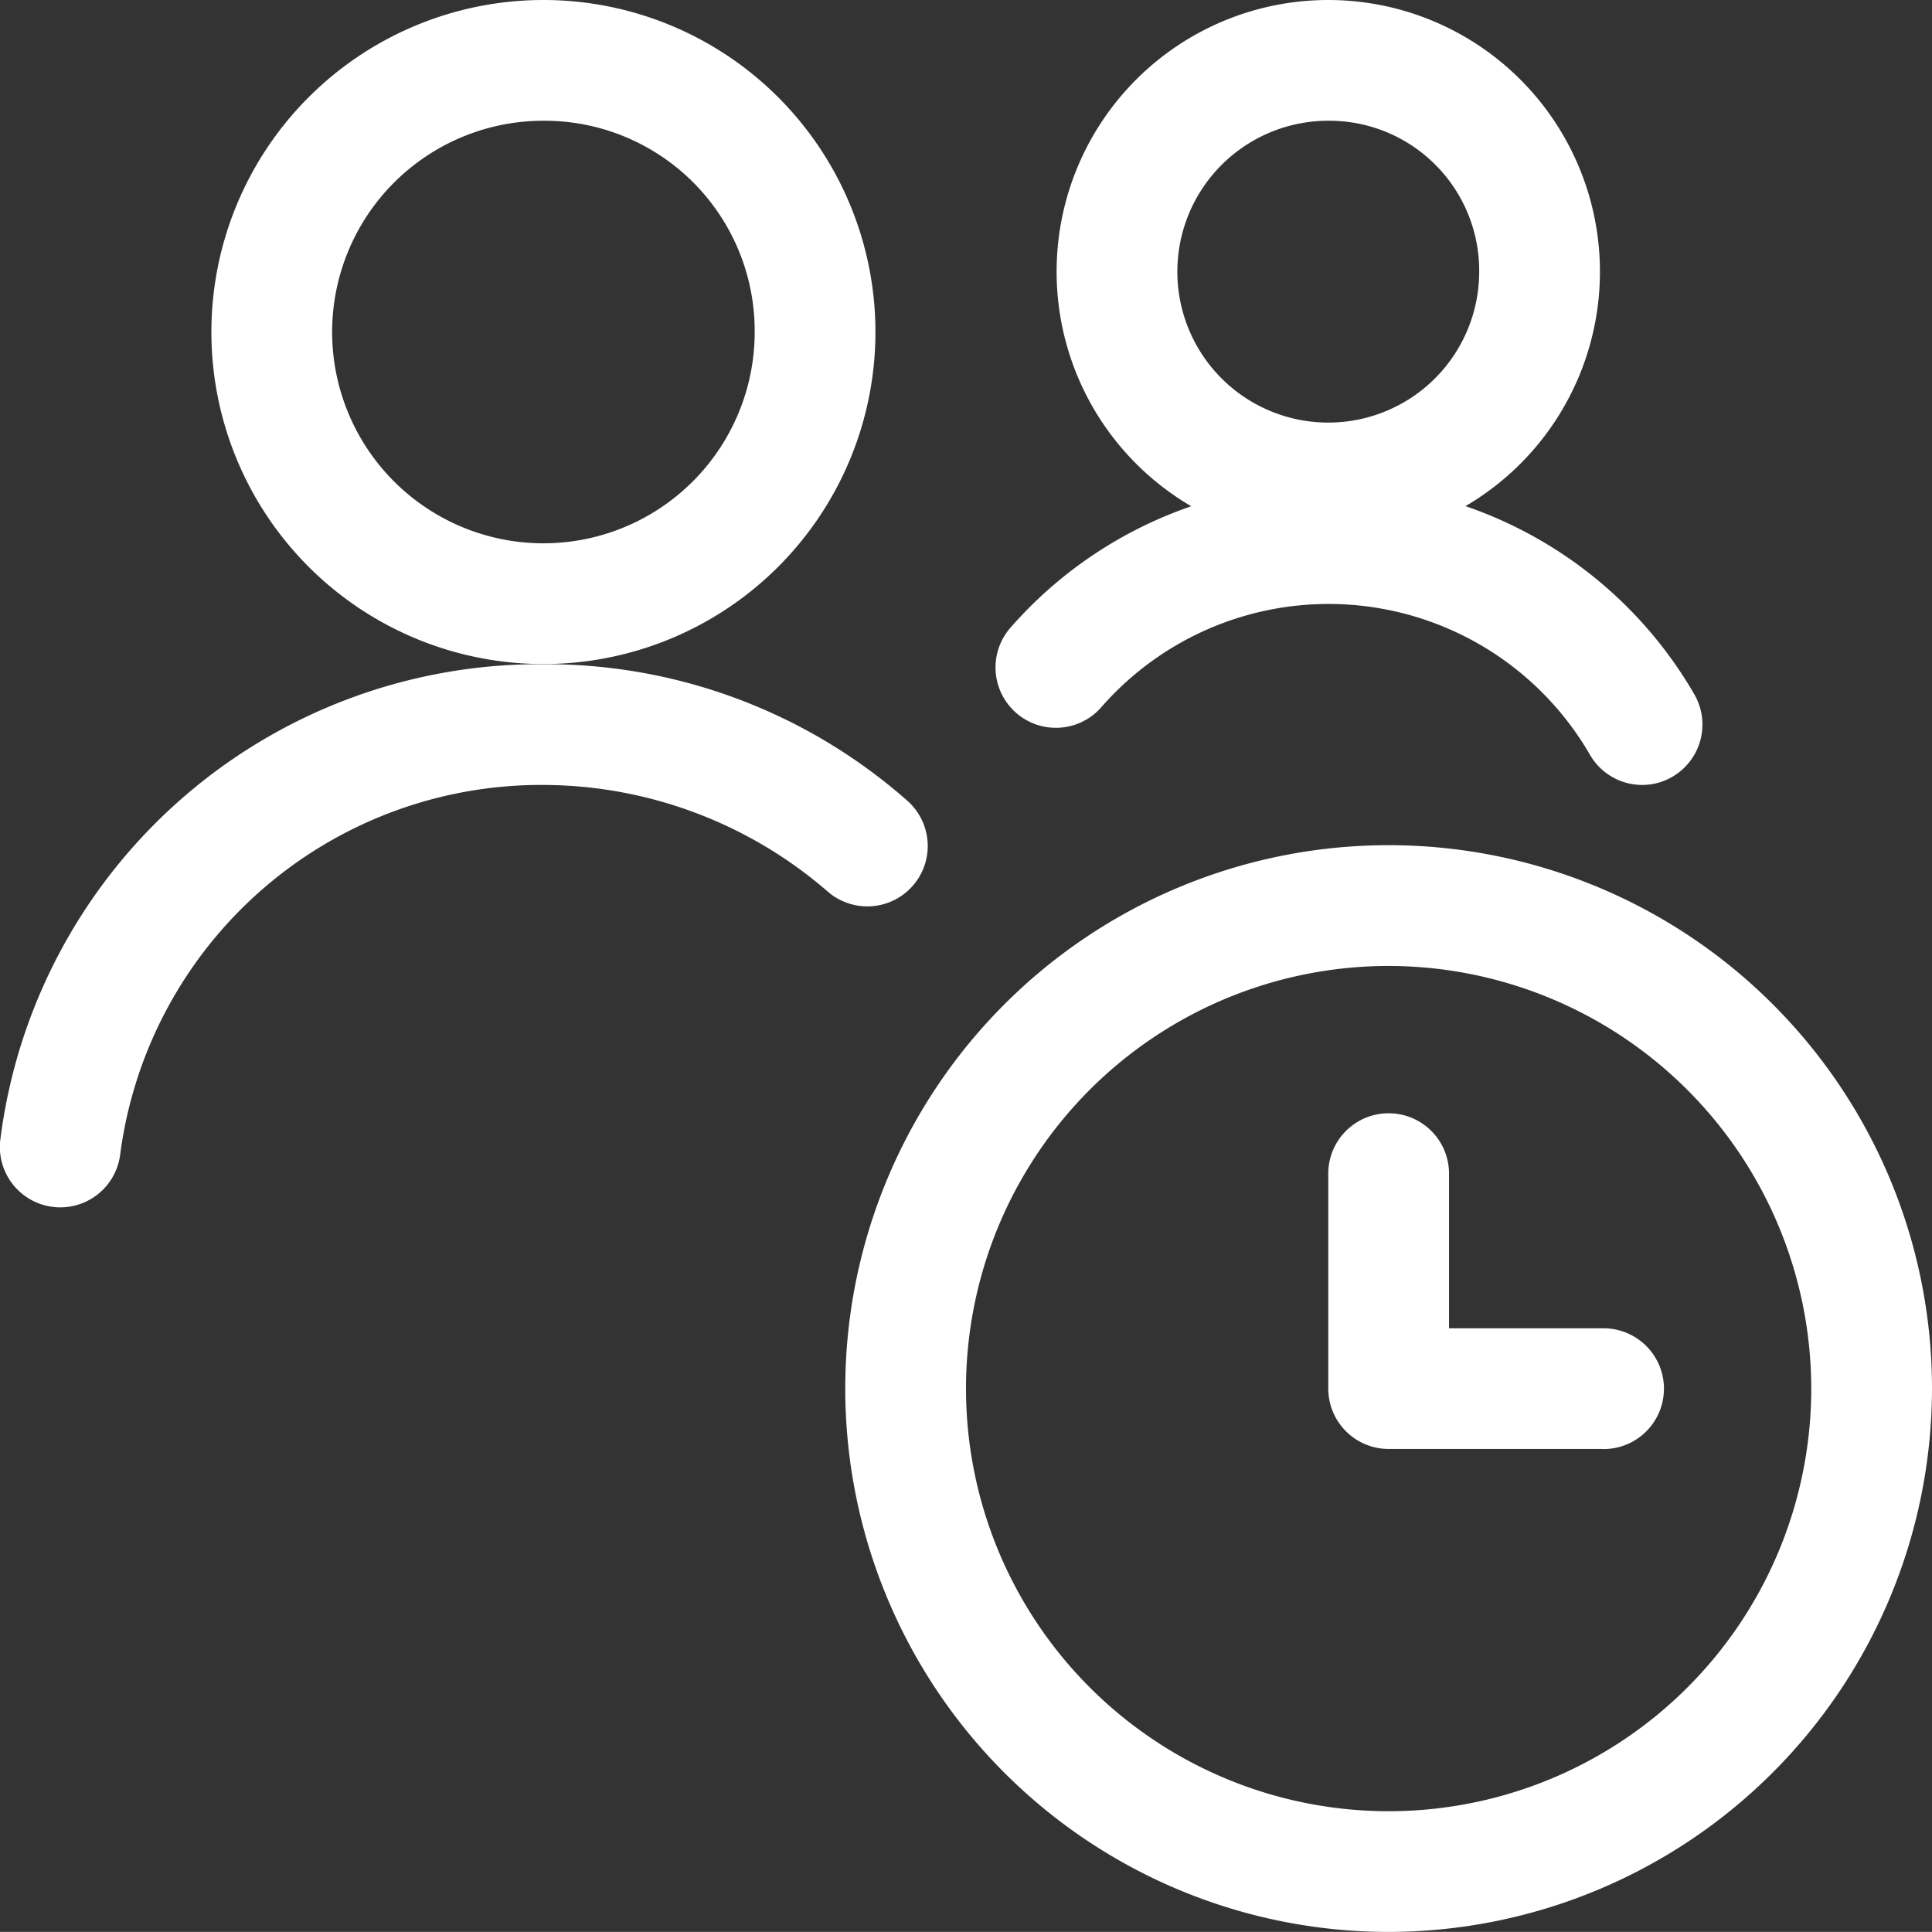 <svg xmlns="http://www.w3.org/2000/svg" width="50.002" height="50" viewBox="0 0 50.002 50"><rect x="0" y="0" width="50.002" height="50" fill="#333333" stroke="none"/><g transform="translate(-343.054 -473.685)"><path d="M378.993,523.685a14.063,14.063,0,1,1,14.063-14.063A14.079,14.079,0,0,1,378.993,523.685Zm0-25a10.938,10.938,0,1,0,10.938,10.937A10.949,10.949,0,0,0,378.993,498.685Z" fill="#fff"/><path d="M384.516,511.185h-5.523a1.562,1.562,0,0,1-1.562-1.563V504.1a1.563,1.563,0,1,1,3.125,0v3.963h3.96a1.563,1.563,0,1,1,0,3.125Z" fill="#fff"/><path d="M344.618,504.933a1.464,1.464,0,0,1-.2-.013,1.562,1.562,0,0,1-1.355-1.745,14.067,14.067,0,0,1,13.951-12.3c.06,0,.122,0,.183,0a14.135,14.135,0,0,1,9.35,3.543,1.563,1.563,0,0,1-2.068,2.344,11.28,11.28,0,0,0-7.358-2.762,10.987,10.987,0,0,0-10.957,9.57A1.564,1.564,0,0,1,344.618,504.933Z" fill="#fff"/><path d="M357.118,490.871a8.593,8.593,0,1,1,0-17.186h0a8.593,8.593,0,0,1,0,17.186Zm0-14.061a5.468,5.468,0,1,0,5.468,5.468A5.44,5.44,0,0,0,357.118,476.81Z" fill="#fff"/><path d="M377.431,487.747a7.031,7.031,0,1,1,0-14.062h0a7.031,7.031,0,0,1,0,14.062Zm0-10.937a3.906,3.906,0,1,0,3.906,3.906A3.881,3.881,0,0,0,377.431,476.81Z" fill="#fff"/><path d="M385.558,494a1.56,1.56,0,0,1-1.354-.78,7.812,7.812,0,0,0-12.646-1.233,1.562,1.562,0,1,1-2.353-2.056,10.937,10.937,0,0,1,17.7,1.724,1.563,1.563,0,0,1-.571,2.135A1.547,1.547,0,0,1,385.558,494Z" fill="#fff"/></g></svg>